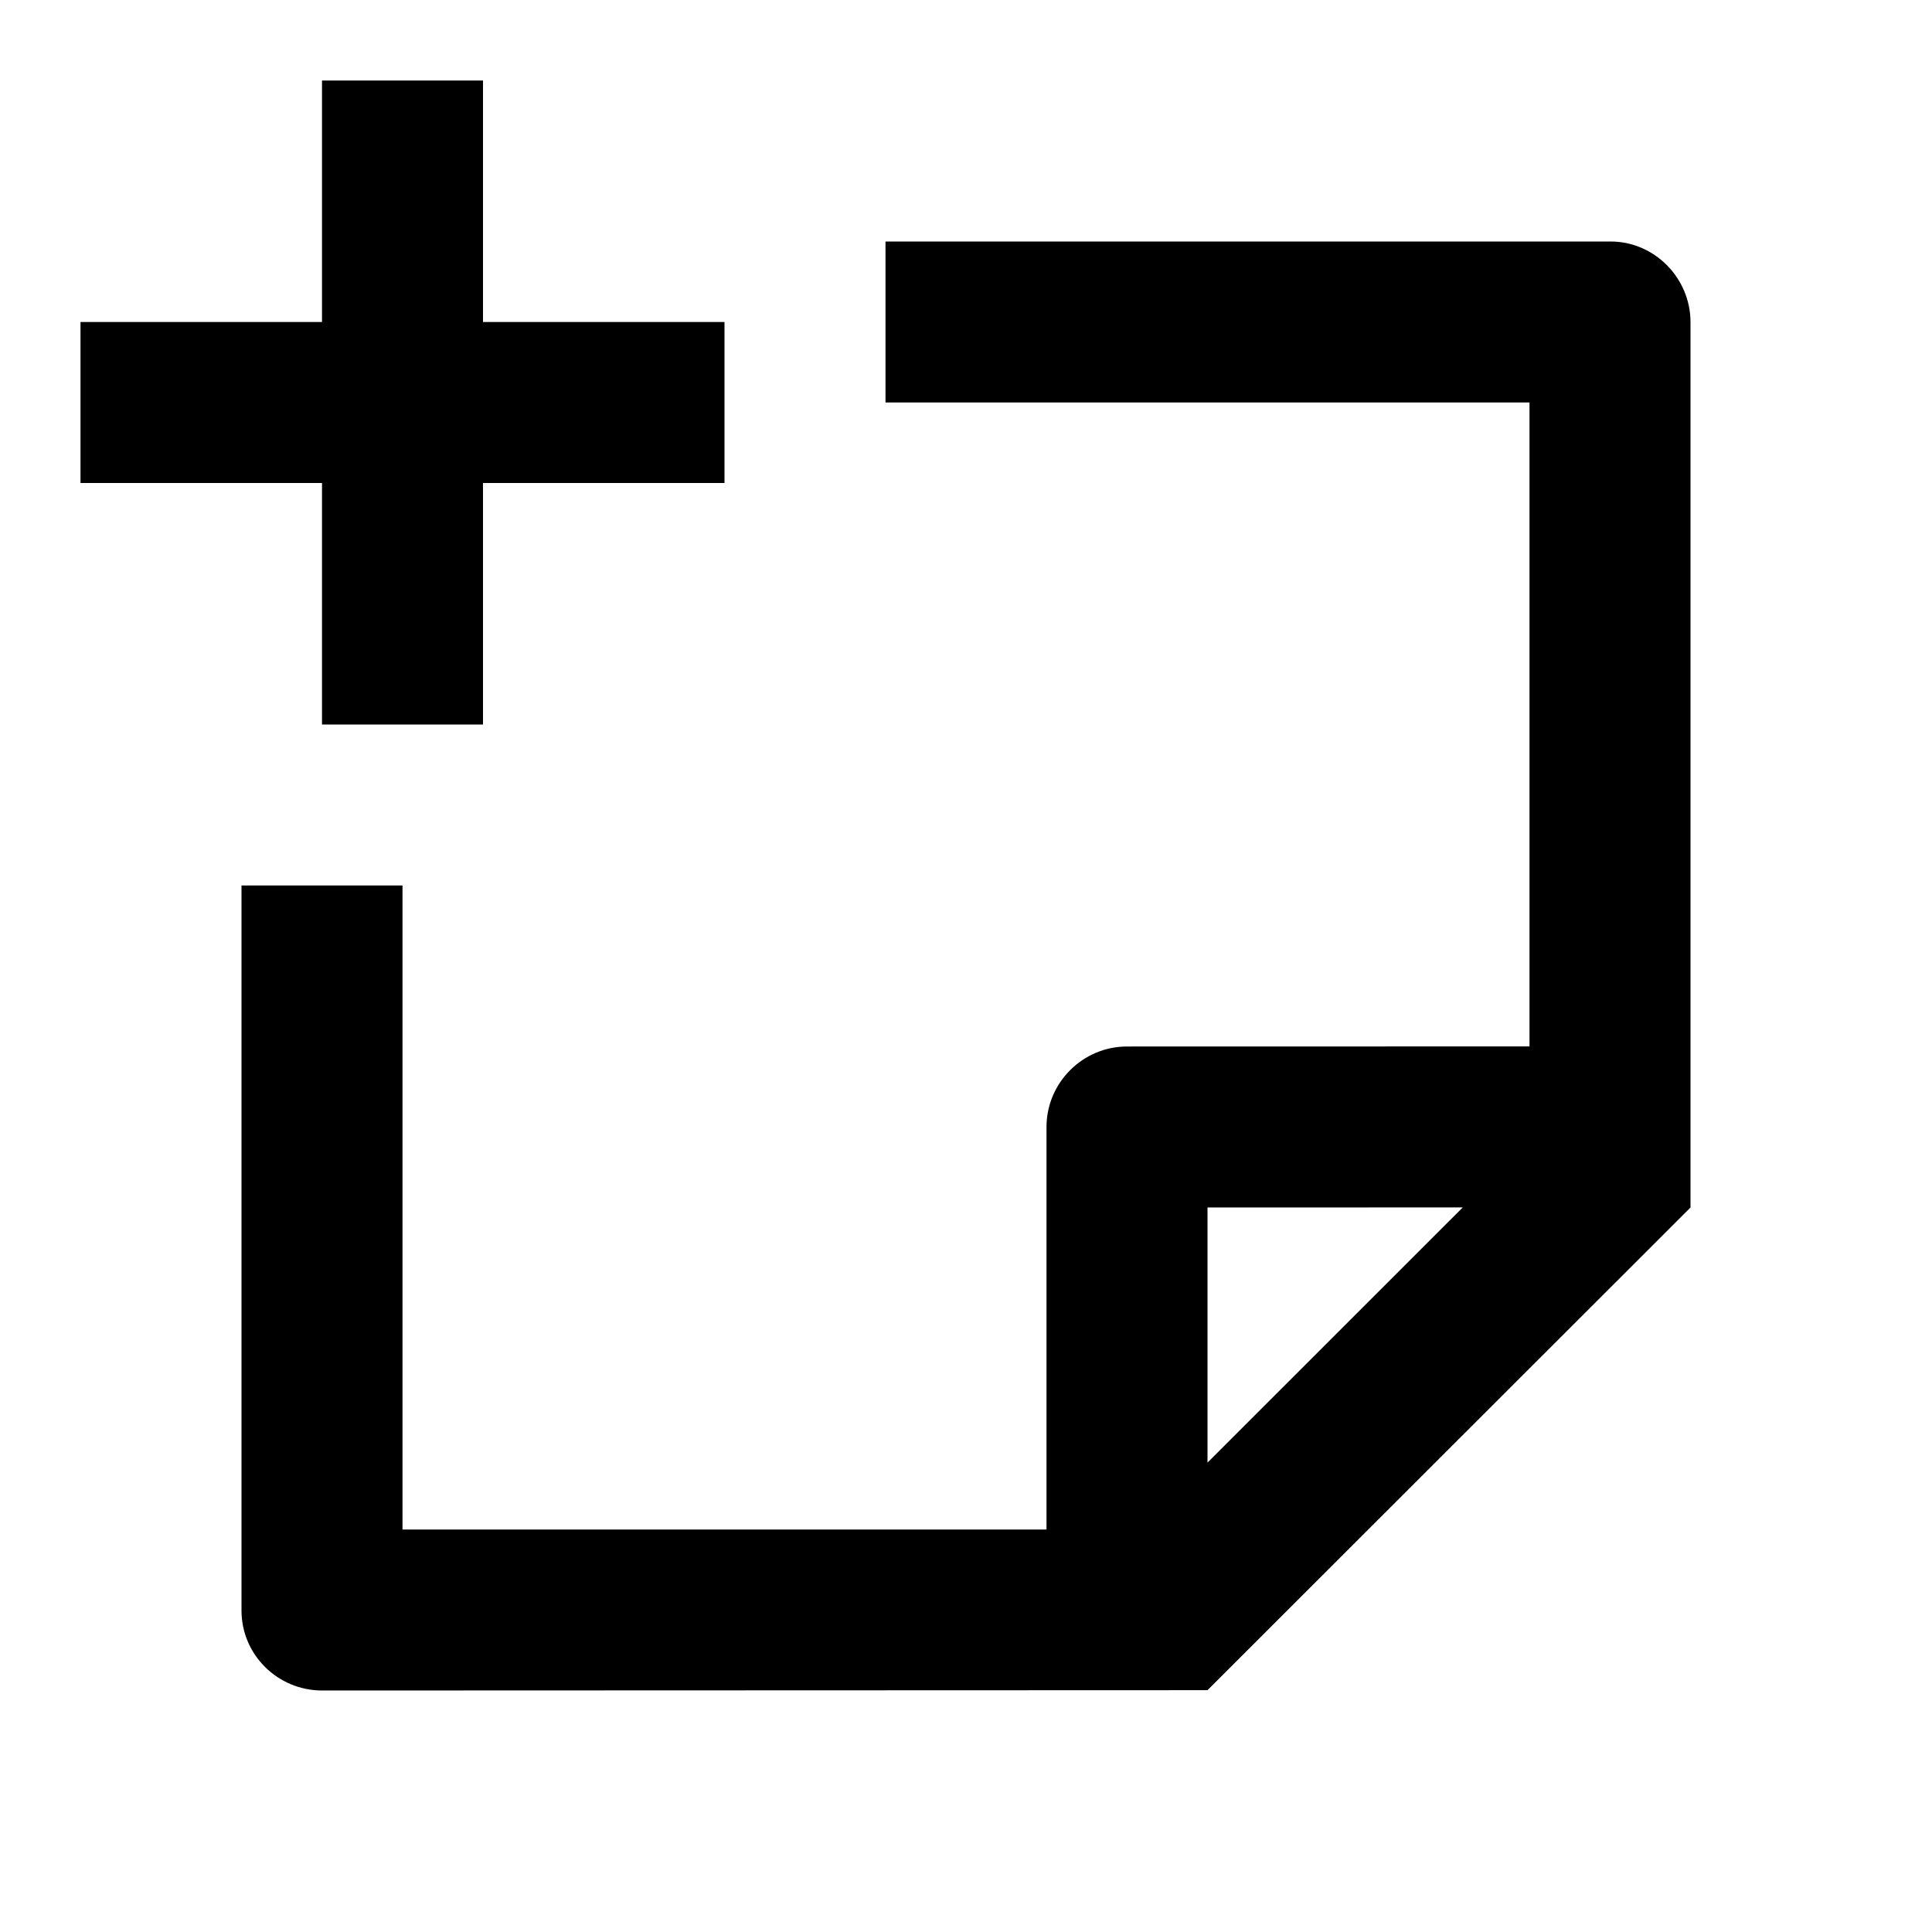 <svg viewBox="0 0 24 24" xmlns="http://www.w3.org/2000/svg"><path d="M4 1V4H1V6H4V9H6V6H9V4H6V1H4ZM3 20.007V11H5V19H13V14C13 13.45 13.45 13 14 13L19 12.999V5H11V3H20.007C20.555 3 21 3.456 21 4.002V15L15 20.996L4.002 21C3.449 21 3 20.555 3 20.007ZM18.171 14.999L15 15V18.169L18.171 14.999Z"/></svg>